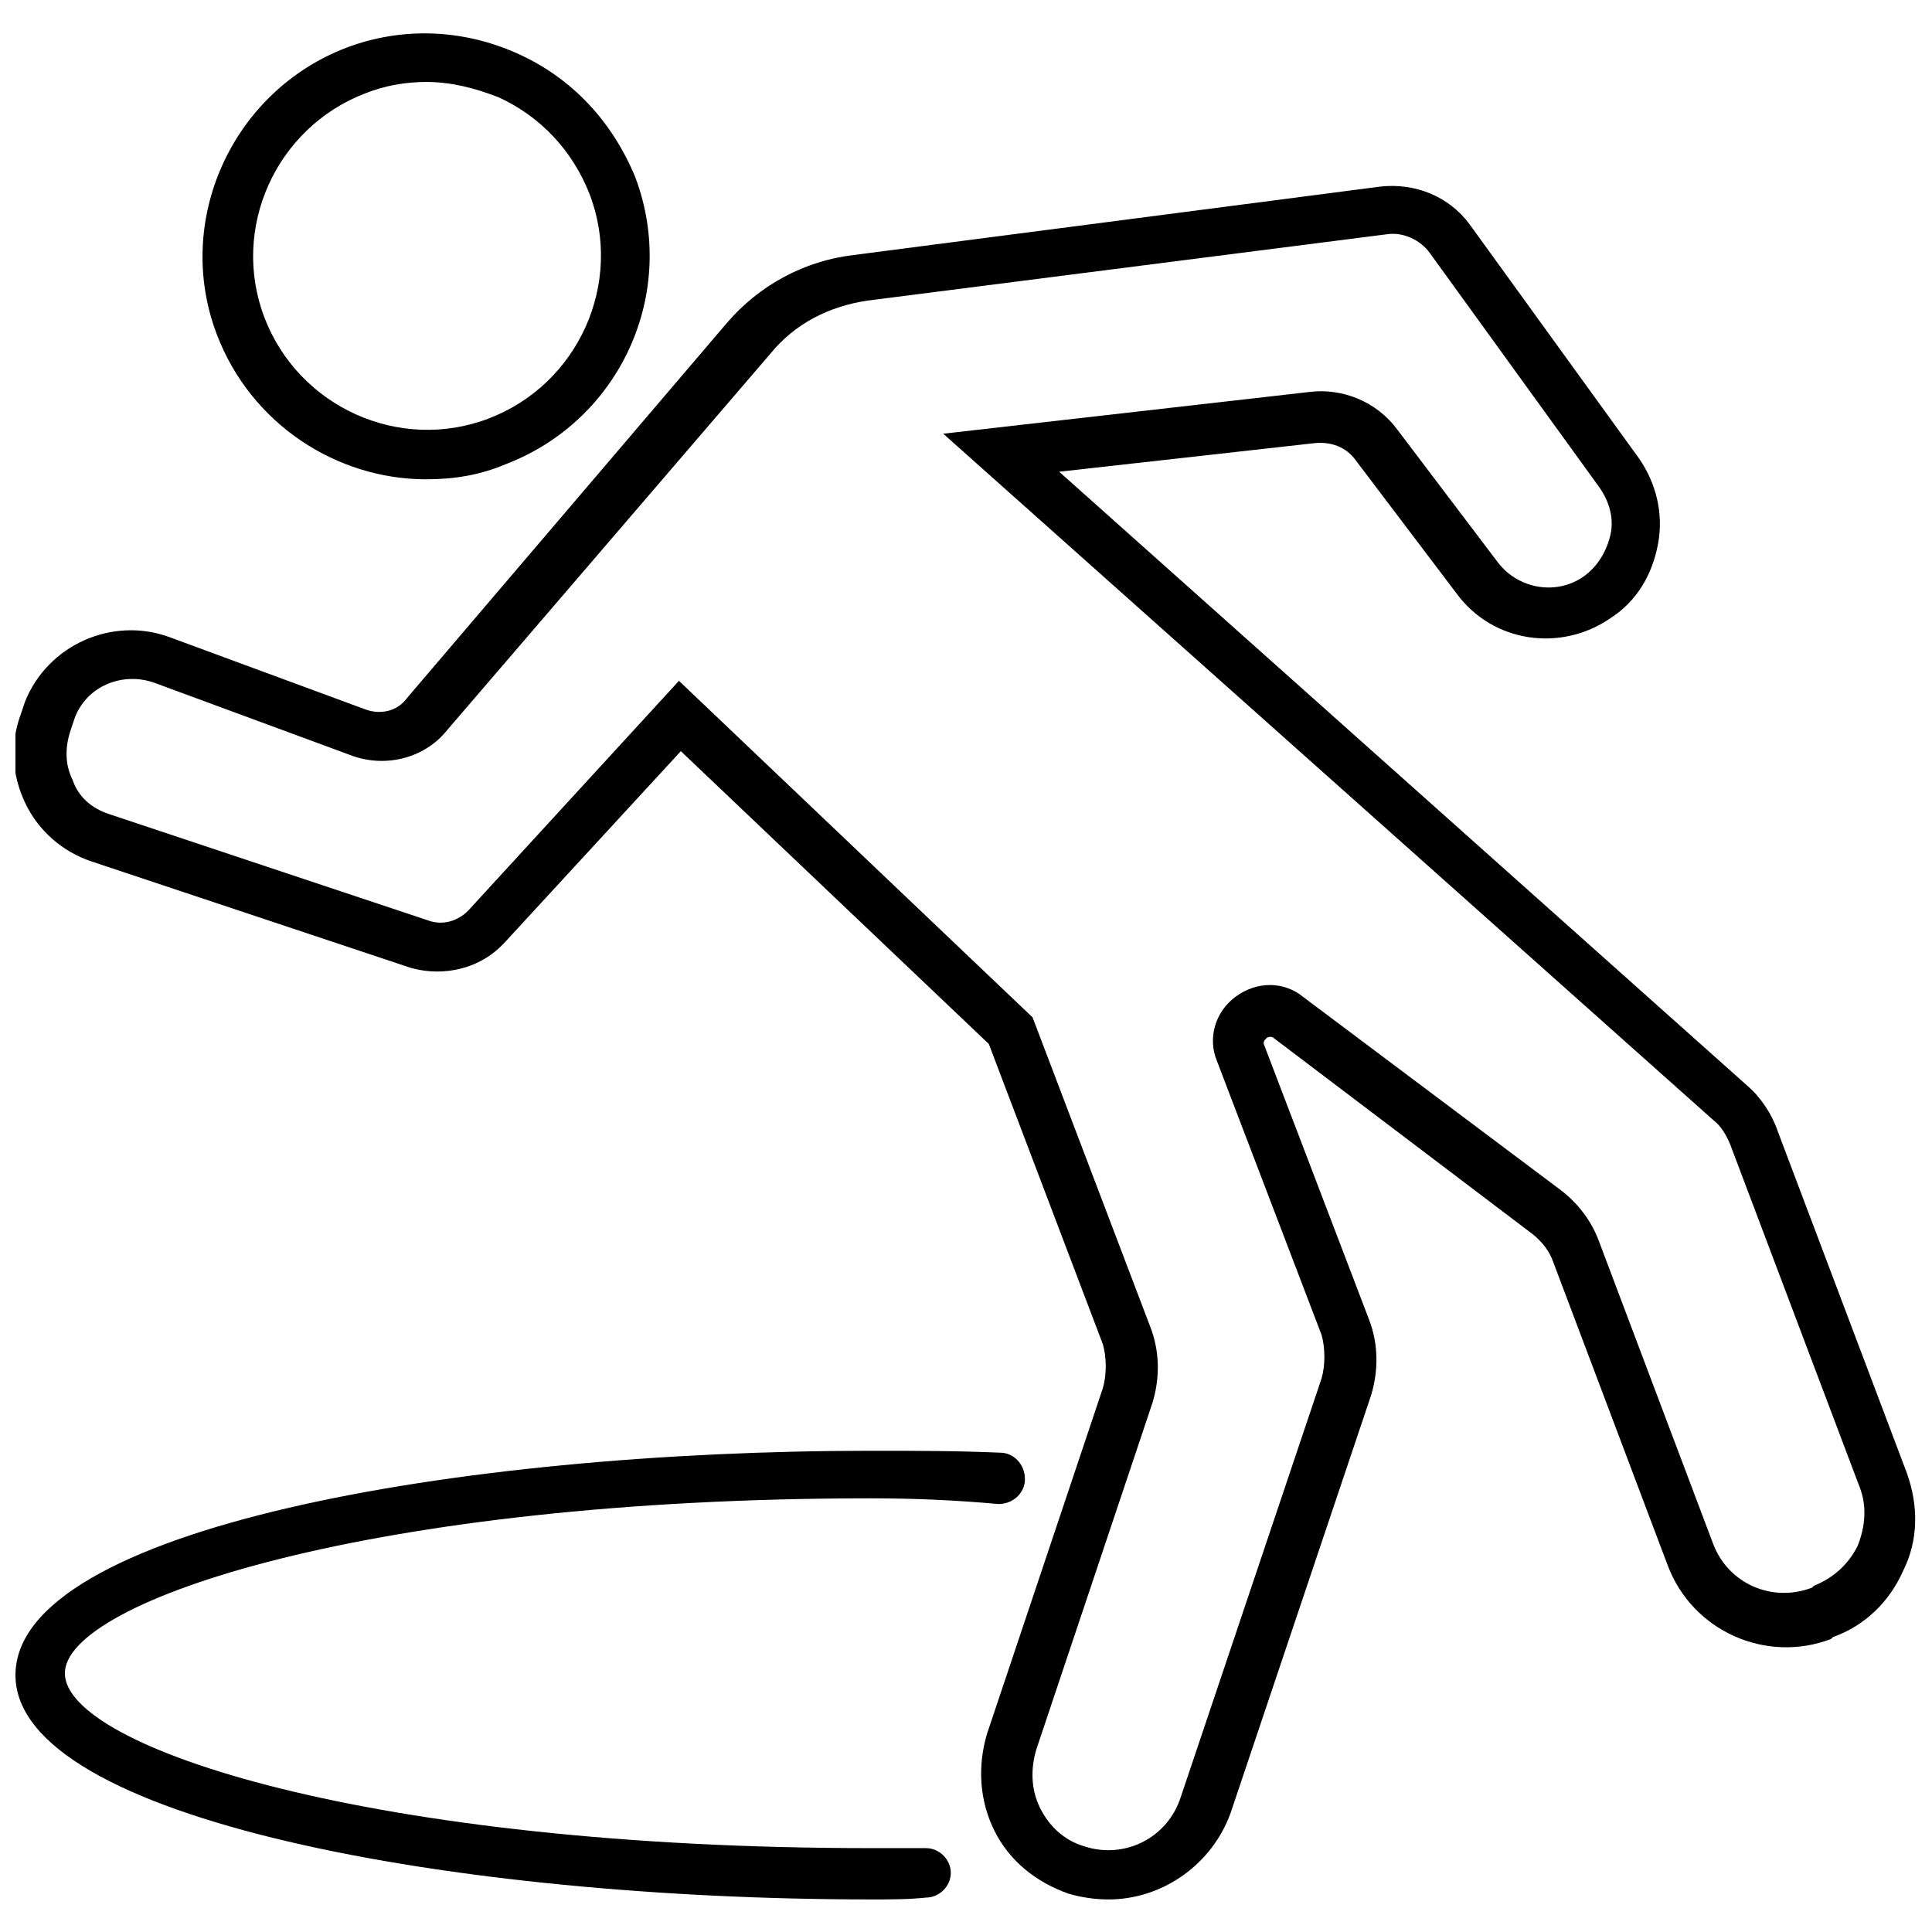 <?xml version="1.0" encoding="UTF-8"?>
<!-- Uploaded to: ICON Repo, www.iconrepo.com, Generator: ICON Repo Mixer Tools -->
<svg width="800px" height="800px" version="1.1" viewBox="144 144 512 512" xmlns="http://www.w3.org/2000/svg">
 <defs>
  <clipPath id="b">
   <path d="m148.09 193h503.81v455h-503.81z"/>
  </clipPath>
  <clipPath id="a">
   <path d="m148.09 528h267.91v120h-267.91z"/>
  </clipPath>
 </defs>
 <path d="m256.92 271.02c-23.68 0-46.352-14.609-55.418-38.289-11.59-30.23 4.027-64.488 34.258-76.074 14.609-5.543 30.73-5.039 45.344 1.512 14.609 6.551 25.191 18.137 31.234 32.746 11.586 30.73-4.031 64.488-34.258 76.074-7.055 3.023-14.109 4.031-21.16 4.031zm0-105.3c-5.543 0-11.082 1.008-16.121 3.023-23.68 9.07-35.77 35.77-26.703 59.449 9.07 23.68 35.77 35.77 59.449 26.703 23.68-9.07 35.77-35.77 26.703-59.449-4.535-11.586-13.098-20.656-24.184-25.695-6.551-2.519-12.598-4.031-19.145-4.031z"/>
 <g clip-path="url(#b)">
  <path d="m437.79 647.37c-3.527 0-7.055-0.504-10.578-1.512-8.566-3.023-15.617-8.566-19.648-16.625-4.031-8.062-4.535-17.129-2.016-25.695l30.73-91.691c1.008-3.527 1.008-8.062 0-11.586l-30.23-79.602-81.617-77.59-46.855 50.883c-6.047 6.551-15.617 9.07-24.688 6.551l-84.637-28.211c-7.559-2.519-14.105-8.062-17.633-15.617-3.527-7.559-4.031-15.617-1.008-23.68l1.008-3.023c6.047-15.113 23.176-22.672 38.289-17.129l51.891 19.145c4.031 1.512 8.566 0.504 11.082-3.023l84.641-99.25c8.566-10.078 20.656-16.625 33.754-18.137l139.56-18.137c9.07-1.008 18.137 2.519 23.68 10.078l44.84 61.969c4.535 6.551 6.551 14.609 5.039 22.672s-5.543 15.113-12.594 19.648c-13.098 9.07-31.234 6.551-40.809-6.551l-26.703-35.266c-2.519-3.527-6.551-5.039-11.082-4.535l-67.516 7.555 182.38 162.73c3.527 3.023 6.551 7.559 8.062 12.09l34.258 90.688c3.023 8.566 3.023 17.633-1.008 25.695-3.527 8.062-10.078 14.609-18.641 17.633l-0.504 0.504c-17.129 6.551-36.777-2.016-43.328-19.648l-30.23-80.105c-1.008-3.023-3.023-5.543-5.543-7.559l-68.512-51.891c-0.504-0.504-1.512-0.504-2.016 0-0.504 0.504-1.008 1.008-0.504 2.016l27.711 72.547c2.519 6.551 2.519 13.602 0.504 20.152l-37.281 110.84c-5.043 13.602-18.141 22.668-32.246 22.668zm-113.86-322.94 93.707 89.176 31.238 82.121c2.519 6.551 2.519 13.602 0.504 20.152l-30.73 91.691c-1.512 5.039-1.512 10.578 1.008 15.617 2.519 5.039 6.551 8.566 11.586 10.078 10.578 3.527 22.168-2.016 25.695-13.098l37.281-110.84c1.008-3.527 1.008-8.062 0-11.586l-27.711-72.547c-2.519-6.047-0.504-13.098 5.039-17.129 5.543-4.031 12.594-4.031 17.633 0l68.52 51.387c4.535 3.527 8.062 8.062 10.078 13.602l30.23 80.105c4.031 10.578 15.617 15.617 26.199 11.586l0.504-0.504c5.039-2.016 9.07-5.543 11.586-10.578 2.016-5.039 2.519-10.578 0.504-15.617l-34.258-90.688c-1.008-2.519-2.519-5.039-4.535-6.551l-204.05-181.87 97.234-11.082c8.566-1.008 17.633 2.519 23.176 10.078l26.703 35.266c5.543 7.055 15.617 8.566 22.672 3.527 3.527-2.519 6.047-6.551 7.055-11.082 1.008-4.535-0.504-9.07-3.023-12.594l-44.84-61.969c-2.519-3.527-7.055-5.543-11.082-5.039l-138.04 17.633c-10.078 1.512-19.145 6.047-25.695 14.105l-85.652 99.75c-6.047 7.559-16.625 10.078-25.695 6.551l-51.891-19.148c-8.566-3.023-18.137 1.008-21.16 9.574l-1.008 3.023c-1.512 4.535-1.512 9.07 0.504 13.098 1.512 4.535 5.039 7.559 9.574 9.07l84.641 28.215c4.031 1.512 8.062 0 10.578-2.519z"/>
 </g>
 <g clip-path="url(#a)">
  <path d="m374.81 647.37c-109.83 0-226.71-21.16-226.71-59.449 0-38.793 116.88-59.449 226.71-59.449 11.586 0 22.672 0 34.258 0.504 3.527 0 6.551 3.023 6.551 7.055 0 3.527-3.023 6.551-7.055 6.551-11.082-1.008-22.168-1.512-33.754-1.512-132.5 0-213.62 27.207-213.62 46.352 0 19.648 81.113 46.352 213.62 46.352h14.609c3.527 0 6.551 3.023 6.551 6.551 0 3.527-3.023 6.551-6.551 6.551-4.535 0.496-9.57 0.496-14.609 0.496z"/>
 </g>
</svg>